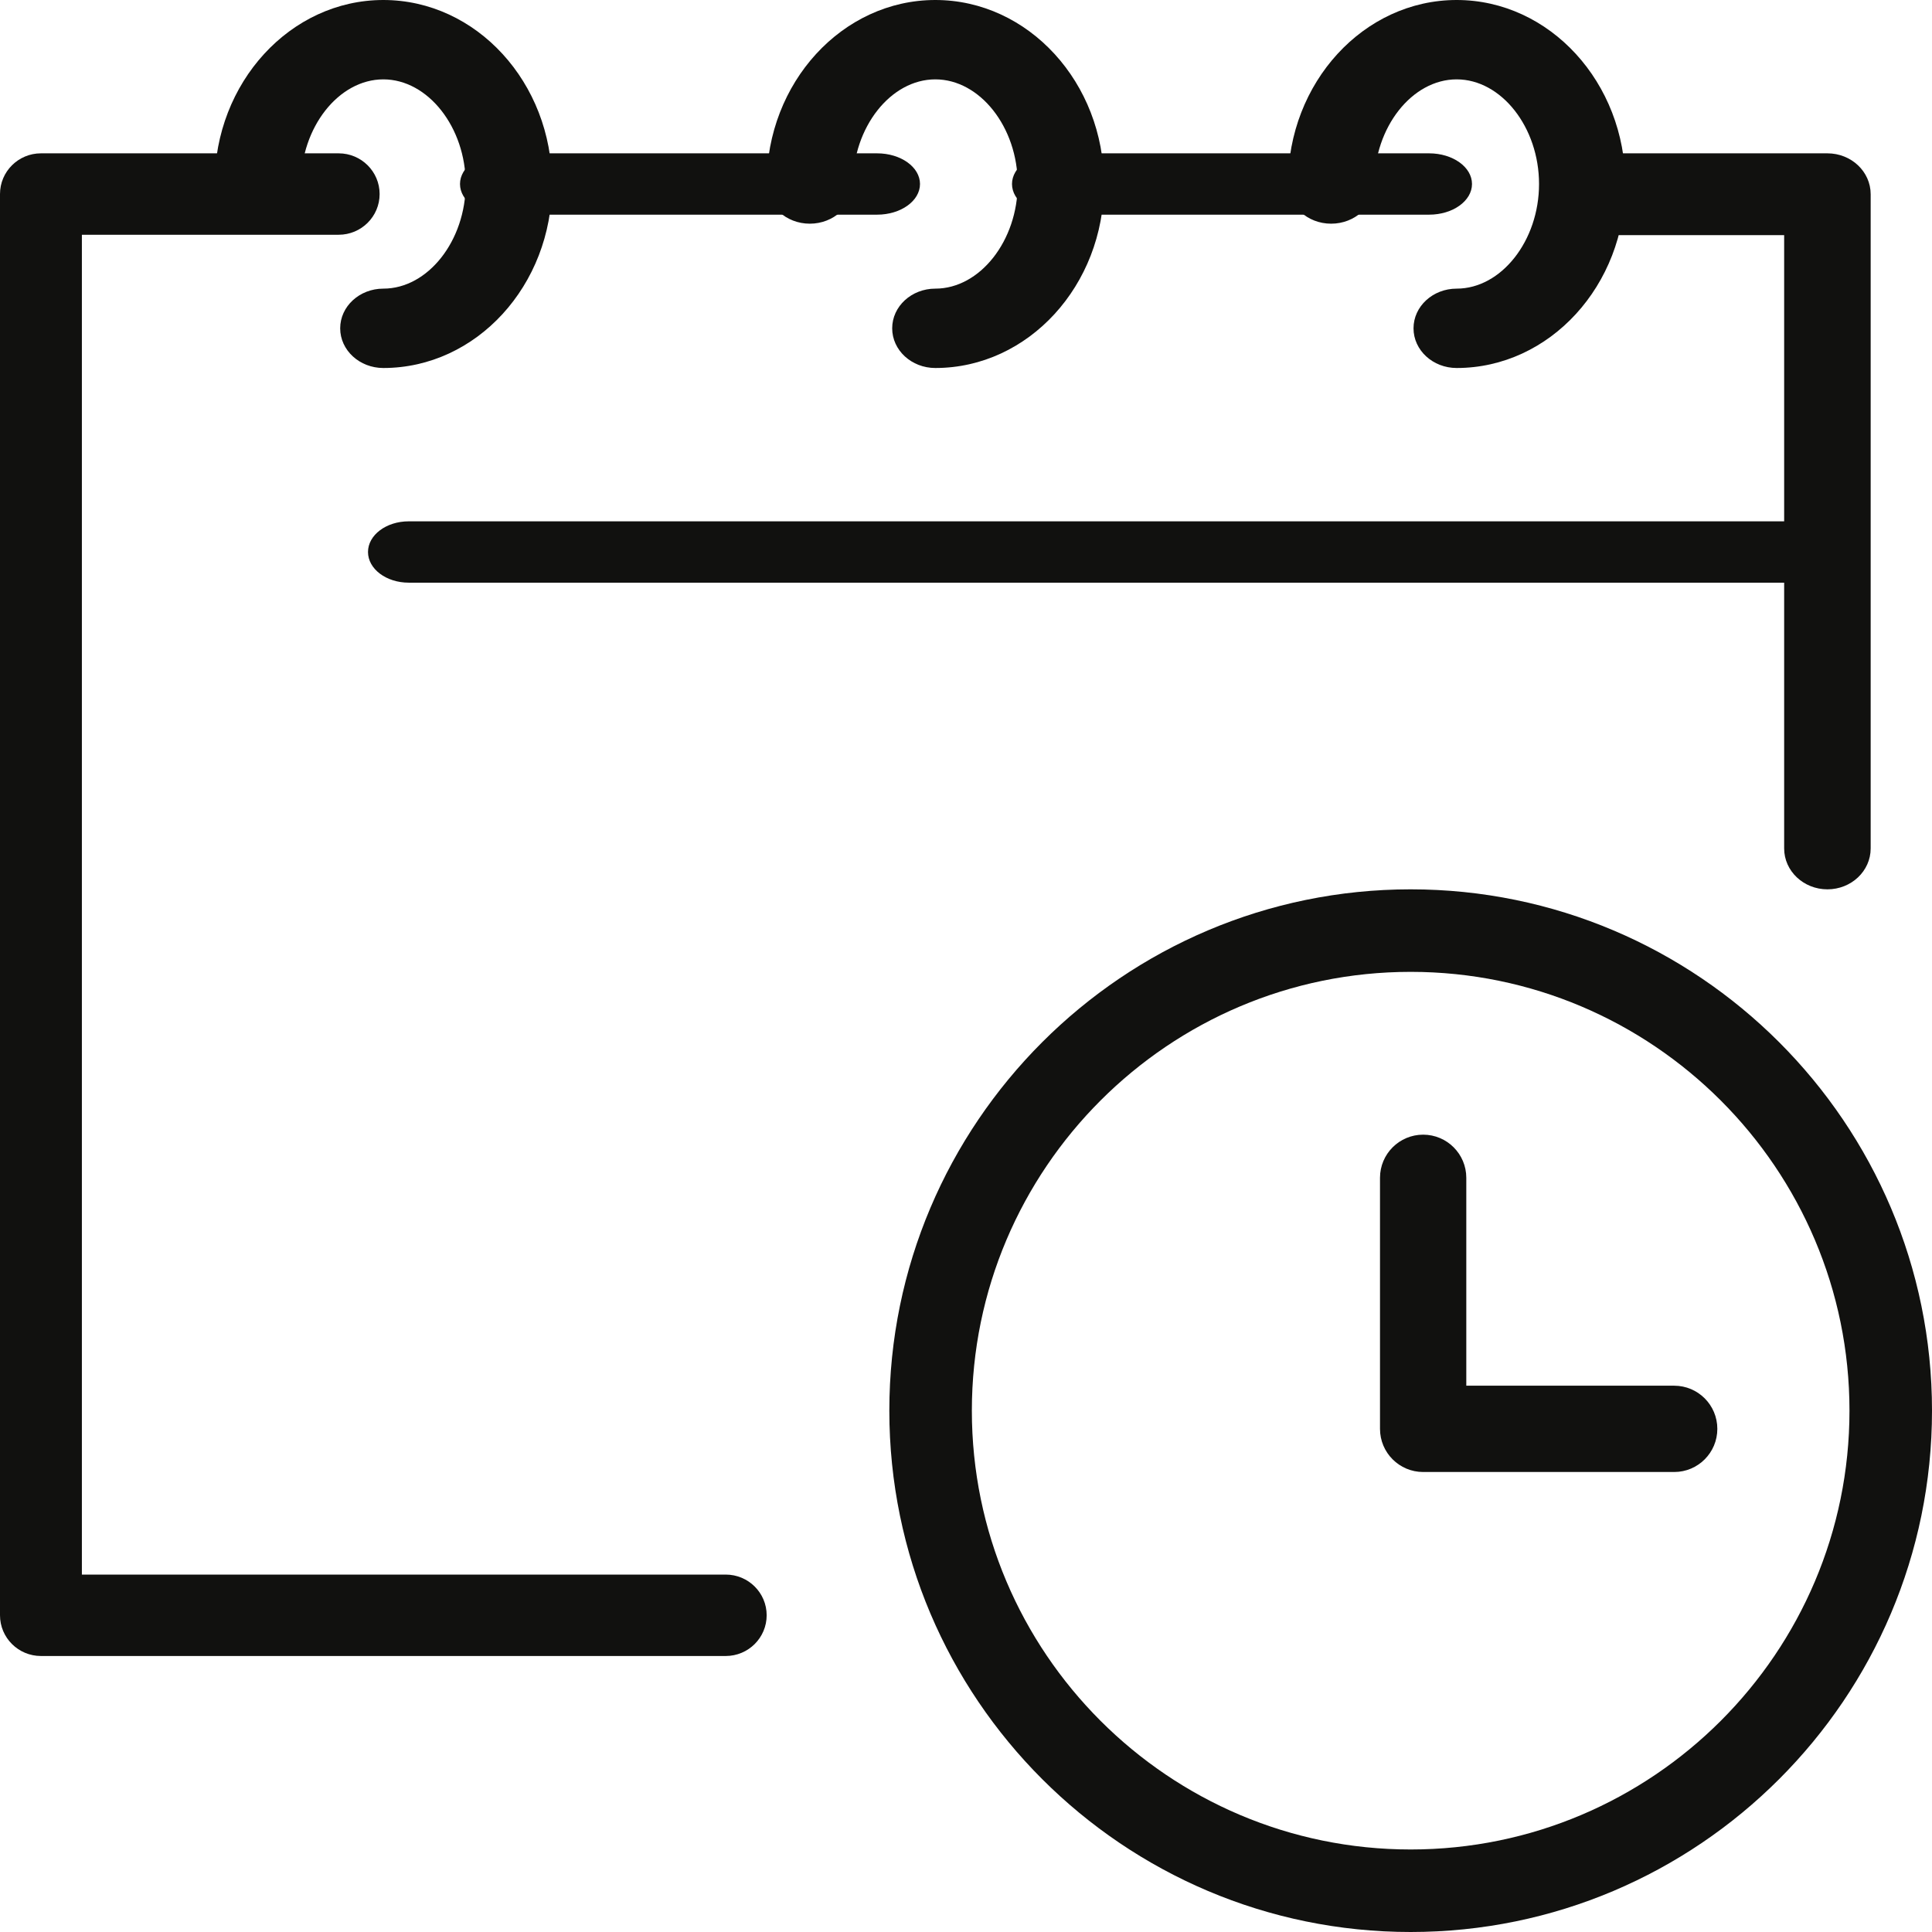 <?xml version="1.0" encoding="UTF-8"?>
<svg width="63px" height="63px" viewBox="0 0 63 63" version="1.1" xmlns="http://www.w3.org/2000/svg" xmlns:xlink="http://www.w3.org/1999/xlink">
    <title>Group 21</title>
    <defs>
        <filter color-interpolation-filters="auto" id="filter-1">
            <feColorMatrix in="SourceGraphic" type="matrix" values="0 0 0 0 0 0 0 0 0 0 0 0 0 0 0 0 0 0 1 0"></feColorMatrix>
        </filter>
    </defs>
    <g id="Hompage" stroke="none" stroke-width="1" fill="none" fill-rule="evenodd">
        <g id="Firmenkurse" transform="translate(-236, -1714)">
            <g id="Group-21" transform="translate(235, 1454.874)" filter="url(#filter-1)">
                <g transform="translate(1, 259.126)">
                    <path d="M12.5,12 C11.723,12 11.093,11.42 11.093,10.706 C11.093,9.991 11.723,9.412 12.5,9.412 C13.956,9.412 15.186,7.849 15.186,6 C15.186,4.151 13.956,2.588 12.5,2.588 C11.044,2.588 9.814,4.151 9.814,6 C9.814,6.715 9.184,7.294 8.407,7.294 C7.63,7.294 7,6.715 7,6 C7,2.692 9.467,0 12.5,0 C15.533,0 18,2.692 18,6 C18,9.308 15.533,12 12.5,12" id="Fill-1" fill="#11110F"></path>
                    <path d="M30.5,12 C29.723,12 29.093,11.42 29.093,10.706 C29.093,9.991 29.723,9.412 30.5,9.412 C31.956,9.412 33.186,7.849 33.186,6 C33.186,4.151 31.956,2.588 30.5,2.588 C29.044,2.588 27.814,4.151 27.814,6 C27.814,6.715 27.184,7.294 26.407,7.294 C25.63,7.294 25,6.715 25,6 C25,2.692 27.467,0 30.5,0 C33.533,0 36,2.692 36,6 C36,9.308 33.533,12 30.5,12" id="Fill-3" fill="#11110F"></path>
                    <path d="M47.5,12 C46.723,12 46.093,11.42 46.093,10.706 C46.093,9.991 46.723,9.412 47.5,9.412 C48.956,9.412 50.186,7.849 50.186,6 C50.186,4.151 48.956,2.588 47.5,2.588 C46.044,2.588 44.814,4.151 44.814,6 C44.814,6.715 44.184,7.294 43.407,7.294 C42.63,7.294 42,6.715 42,6 C42,2.692 44.467,0 47.5,0 C50.533,0 53,2.692 53,6 C53,9.308 50.533,12 47.5,12" id="Fill-5" fill="#11110F"></path>
                    <path d="M28.602,7 L16.398,7 C15.626,7 15,6.552 15,6 C15,5.448 15.626,5 16.398,5 L28.602,5 C29.374,5 30,5.448 30,6 C30,6.552 29.374,7 28.602,7" id="Fill-7" fill="#11110F"></path>
                    <path d="M23.665,54 L1.335,54 C0.598,54 0,53.405 0,52.672 L0,6.328 C0,5.595 0.598,5 1.335,5 L11.044,5 C11.781,5 12.379,5.595 12.379,6.328 C12.379,7.061 11.781,7.655 11.044,7.655 L2.67,7.655 L2.67,51.345 L23.665,51.345 C24.402,51.345 25,51.939 25,52.672 C25,53.405 24.402,54 23.665,54" id="Fill-9" fill="#11110F"></path>
                    <path d="M46.602,7 L34.398,7 C33.626,7 33,6.552 33,6 C33,5.448 33.626,5 34.398,5 L46.602,5 C47.374,5 48,5.448 48,6 C48,6.552 47.374,7 46.602,7" id="Fill-11" fill="#11110F"></path>
                    <path d="M59.59,29 C58.811,29 58.179,28.403 58.179,27.667 L58.179,7.667 L52.41,7.667 C51.631,7.667 51,7.07 51,6.333 C51,5.597 51.631,5 52.41,5 L59.59,5 C60.369,5 61,5.597 61,6.333 L61,27.667 C61,28.403 60.369,29 59.59,29" id="Fill-13" fill="#11110F"></path>
                    <path d="M58.673,19 L13.327,19 C12.594,19 12,18.552 12,18 C12,17.448 12.594,17 13.327,17 L58.673,17 C59.406,17 60,17.448 60,18 C60,18.552 59.406,19 58.673,19" id="Fill-15" fill="#11110F"></path>
                    <path d="M46,31.691 C38.11,31.691 31.691,38.11 31.691,46 C31.691,53.89 38.11,60.309 46,60.309 C53.89,60.309 60.309,53.89 60.309,46 C60.309,38.11 53.89,31.691 46,31.691 M46,63 C36.626,63 29,55.374 29,46 C29,36.626 36.626,29 46,29 C55.374,29 63,36.626 63,46 C63,55.374 55.374,63 46,63" id="Fill-17" fill="#11110F"></path>
                    <path d="M54.593,48 L46.407,48 C45.63,48 45,47.37 45,46.593 L45,38.407 C45,37.63 45.63,37 46.407,37 C47.184,37 47.814,37.63 47.814,38.407 L47.814,45.186 L54.593,45.186 C55.37,45.186 56,45.816 56,46.593 C56,47.37 55.37,48 54.593,48" id="Fill-19" fill="#11110F"></path>
                </g>
            </g>
        </g>
    </g>
</svg>